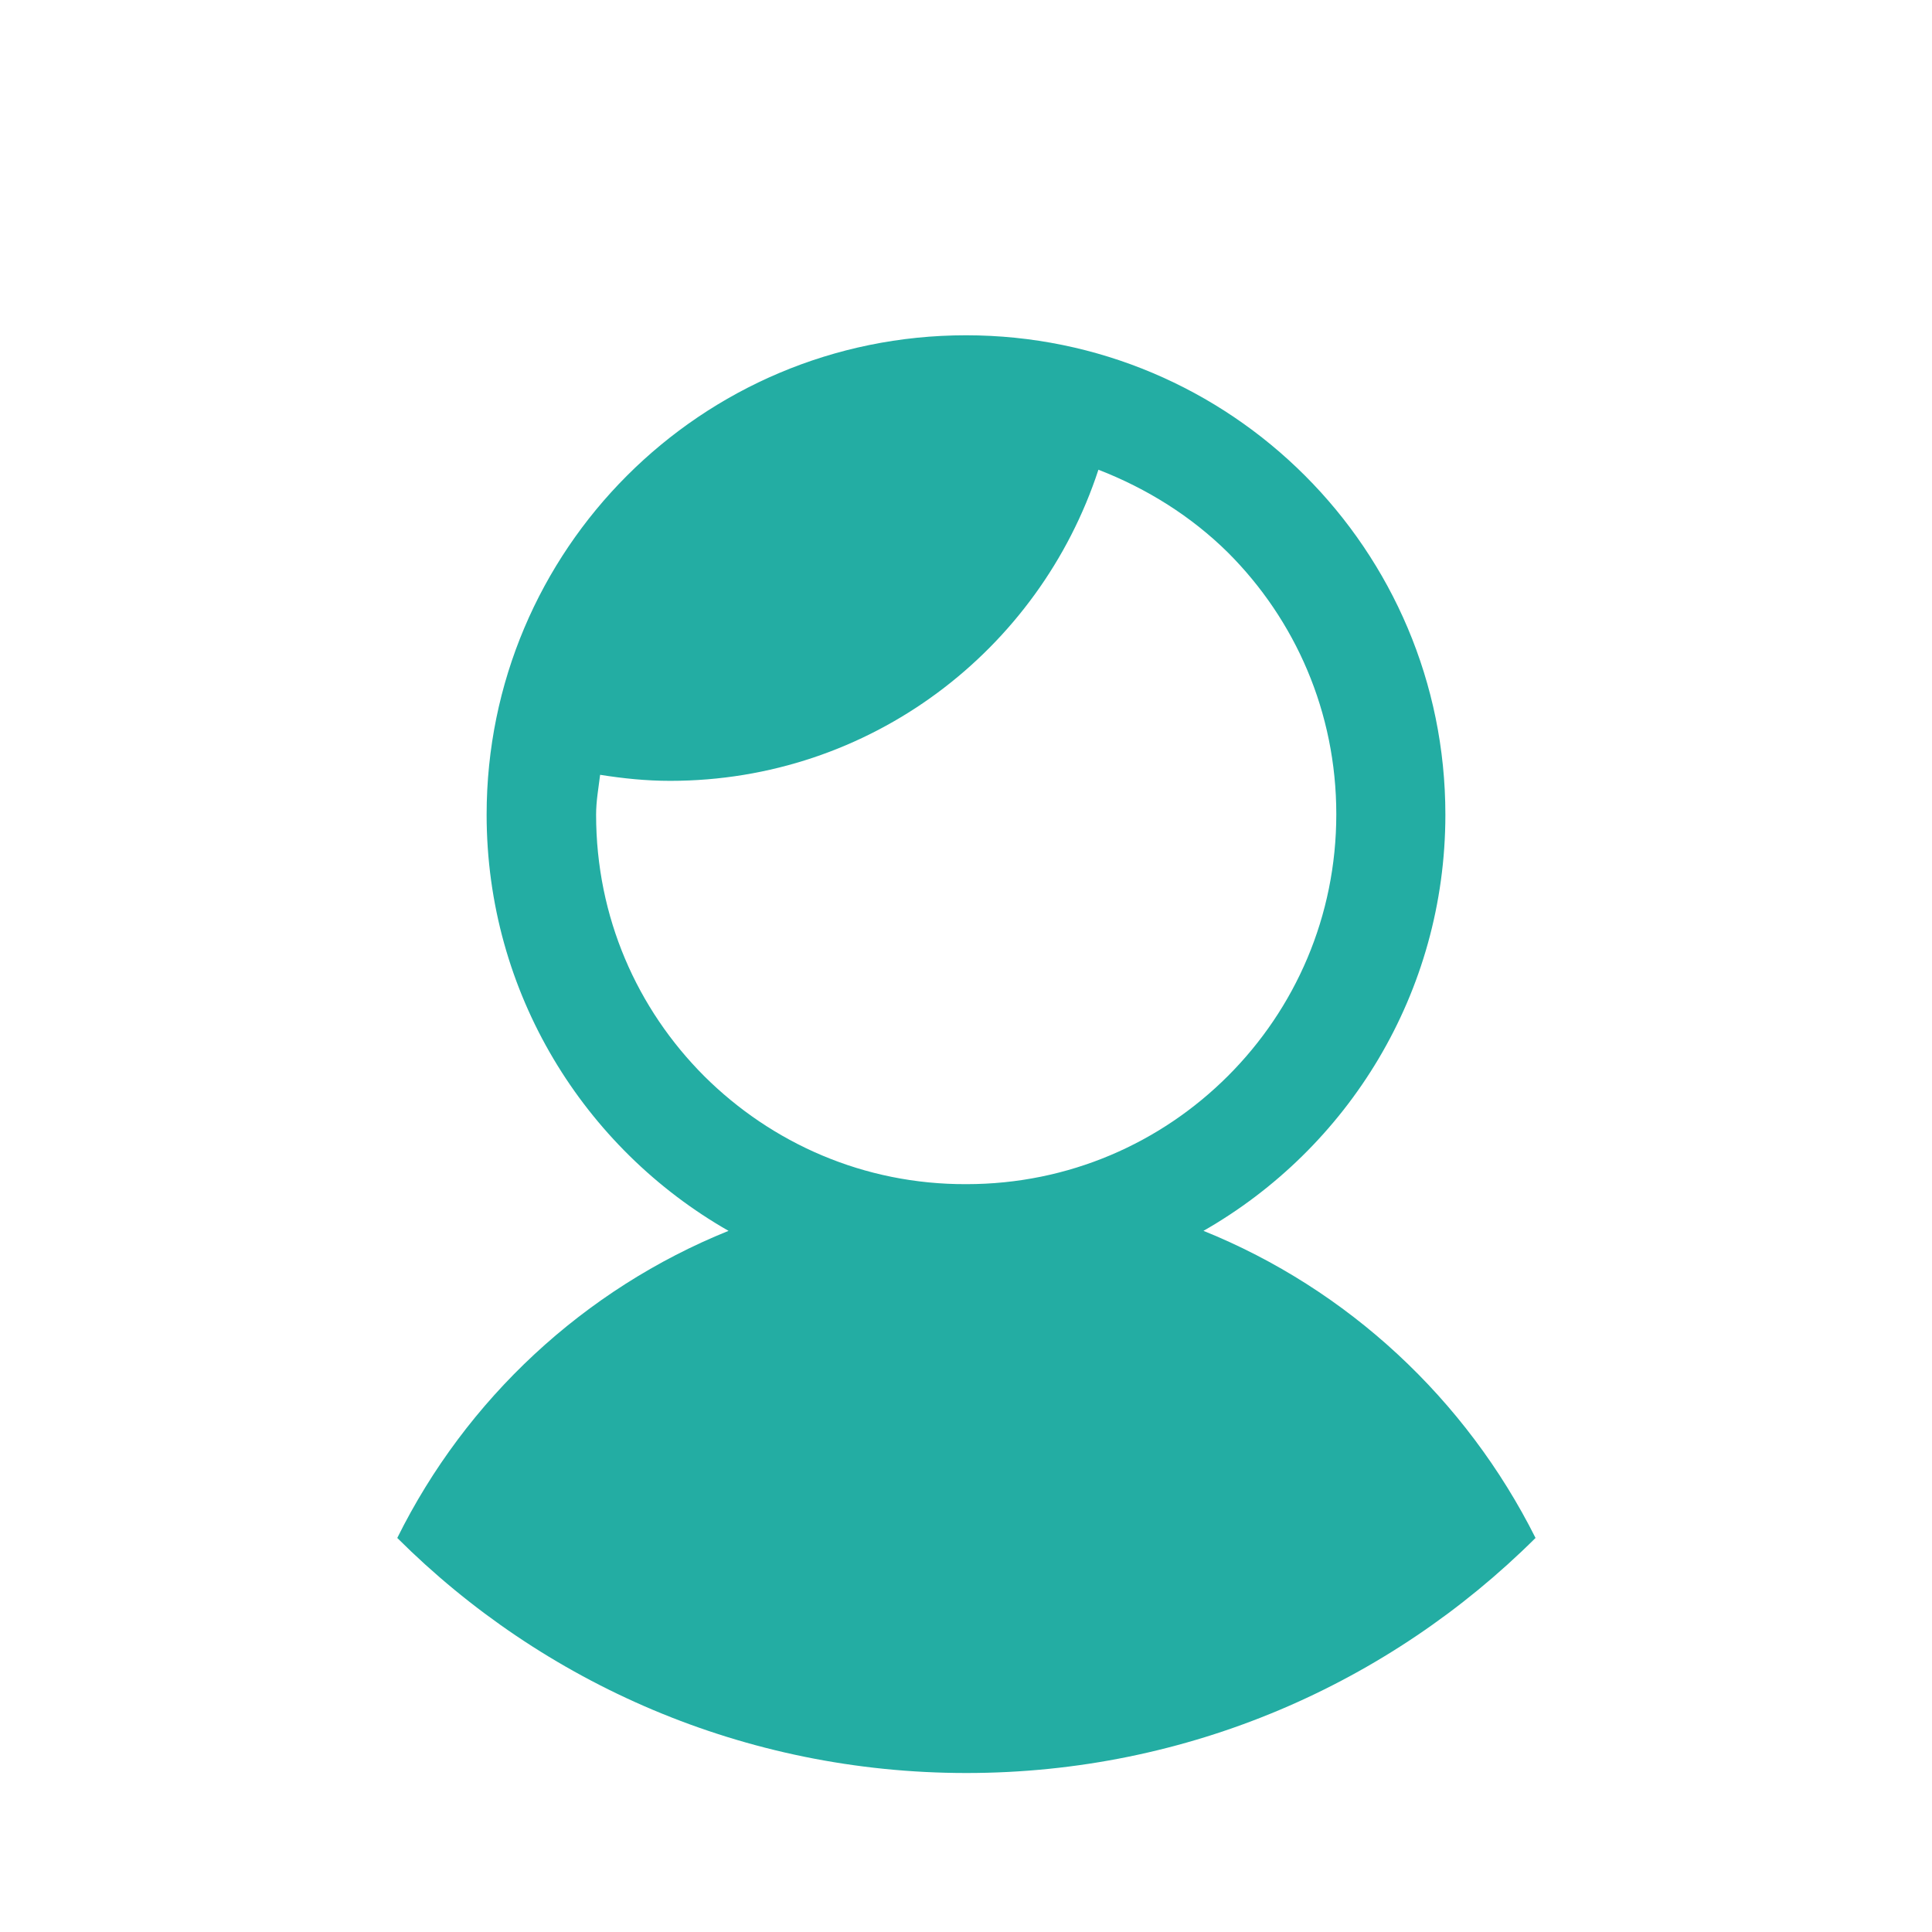 <?xml version="1.0" encoding="utf-8"?>
<!-- Generator: Adobe Illustrator 27.9.1, SVG Export Plug-In . SVG Version: 6.00 Build 0)  -->
<svg version="1.1" id="レイヤー_1" xmlns="http://www.w3.org/2000/svg" xmlns:xlink="http://www.w3.org/1999/xlink" x="0px"
	 y="0px" viewBox="0 0 48 48" style="enable-background:new 0 0 48 48;" xml:space="preserve">
<style type="text/css">
	.st0{fill:#23ADA3;}
</style>
<path class="st0" d="M29.9,30.58c3.59-2.05,6.01-5.91,6.01-10.34c0-6.58-5.33-11.91-11.91-11.91c-6.58,0-11.91,5.33-11.91,11.91
	c0,4.43,2.42,8.29,6.01,10.34c-3.59,1.45-6.52,4.18-8.23,7.63c3.62,3.61,8.62,5.84,14.14,5.84s10.51-2.23,14.14-5.84
	C36.42,34.76,33.49,32.03,29.9,30.58z M17.5,26.74c-1.67-1.67-2.69-3.95-2.69-6.5c0-0.34,0.06-0.66,0.1-0.99
	c0.57,0.09,1.14,0.15,1.74,0.15c4.97,0,9.17-3.24,10.64-7.73c1.21,0.47,2.31,1.16,3.22,2.06c1.67,1.67,2.69,3.96,2.69,6.5
	c0,2.54-1.02,4.83-2.69,6.5c-1.67,1.67-3.96,2.69-6.5,2.69C21.46,29.43,19.17,28.4,17.5,26.74z"/>
</svg>
